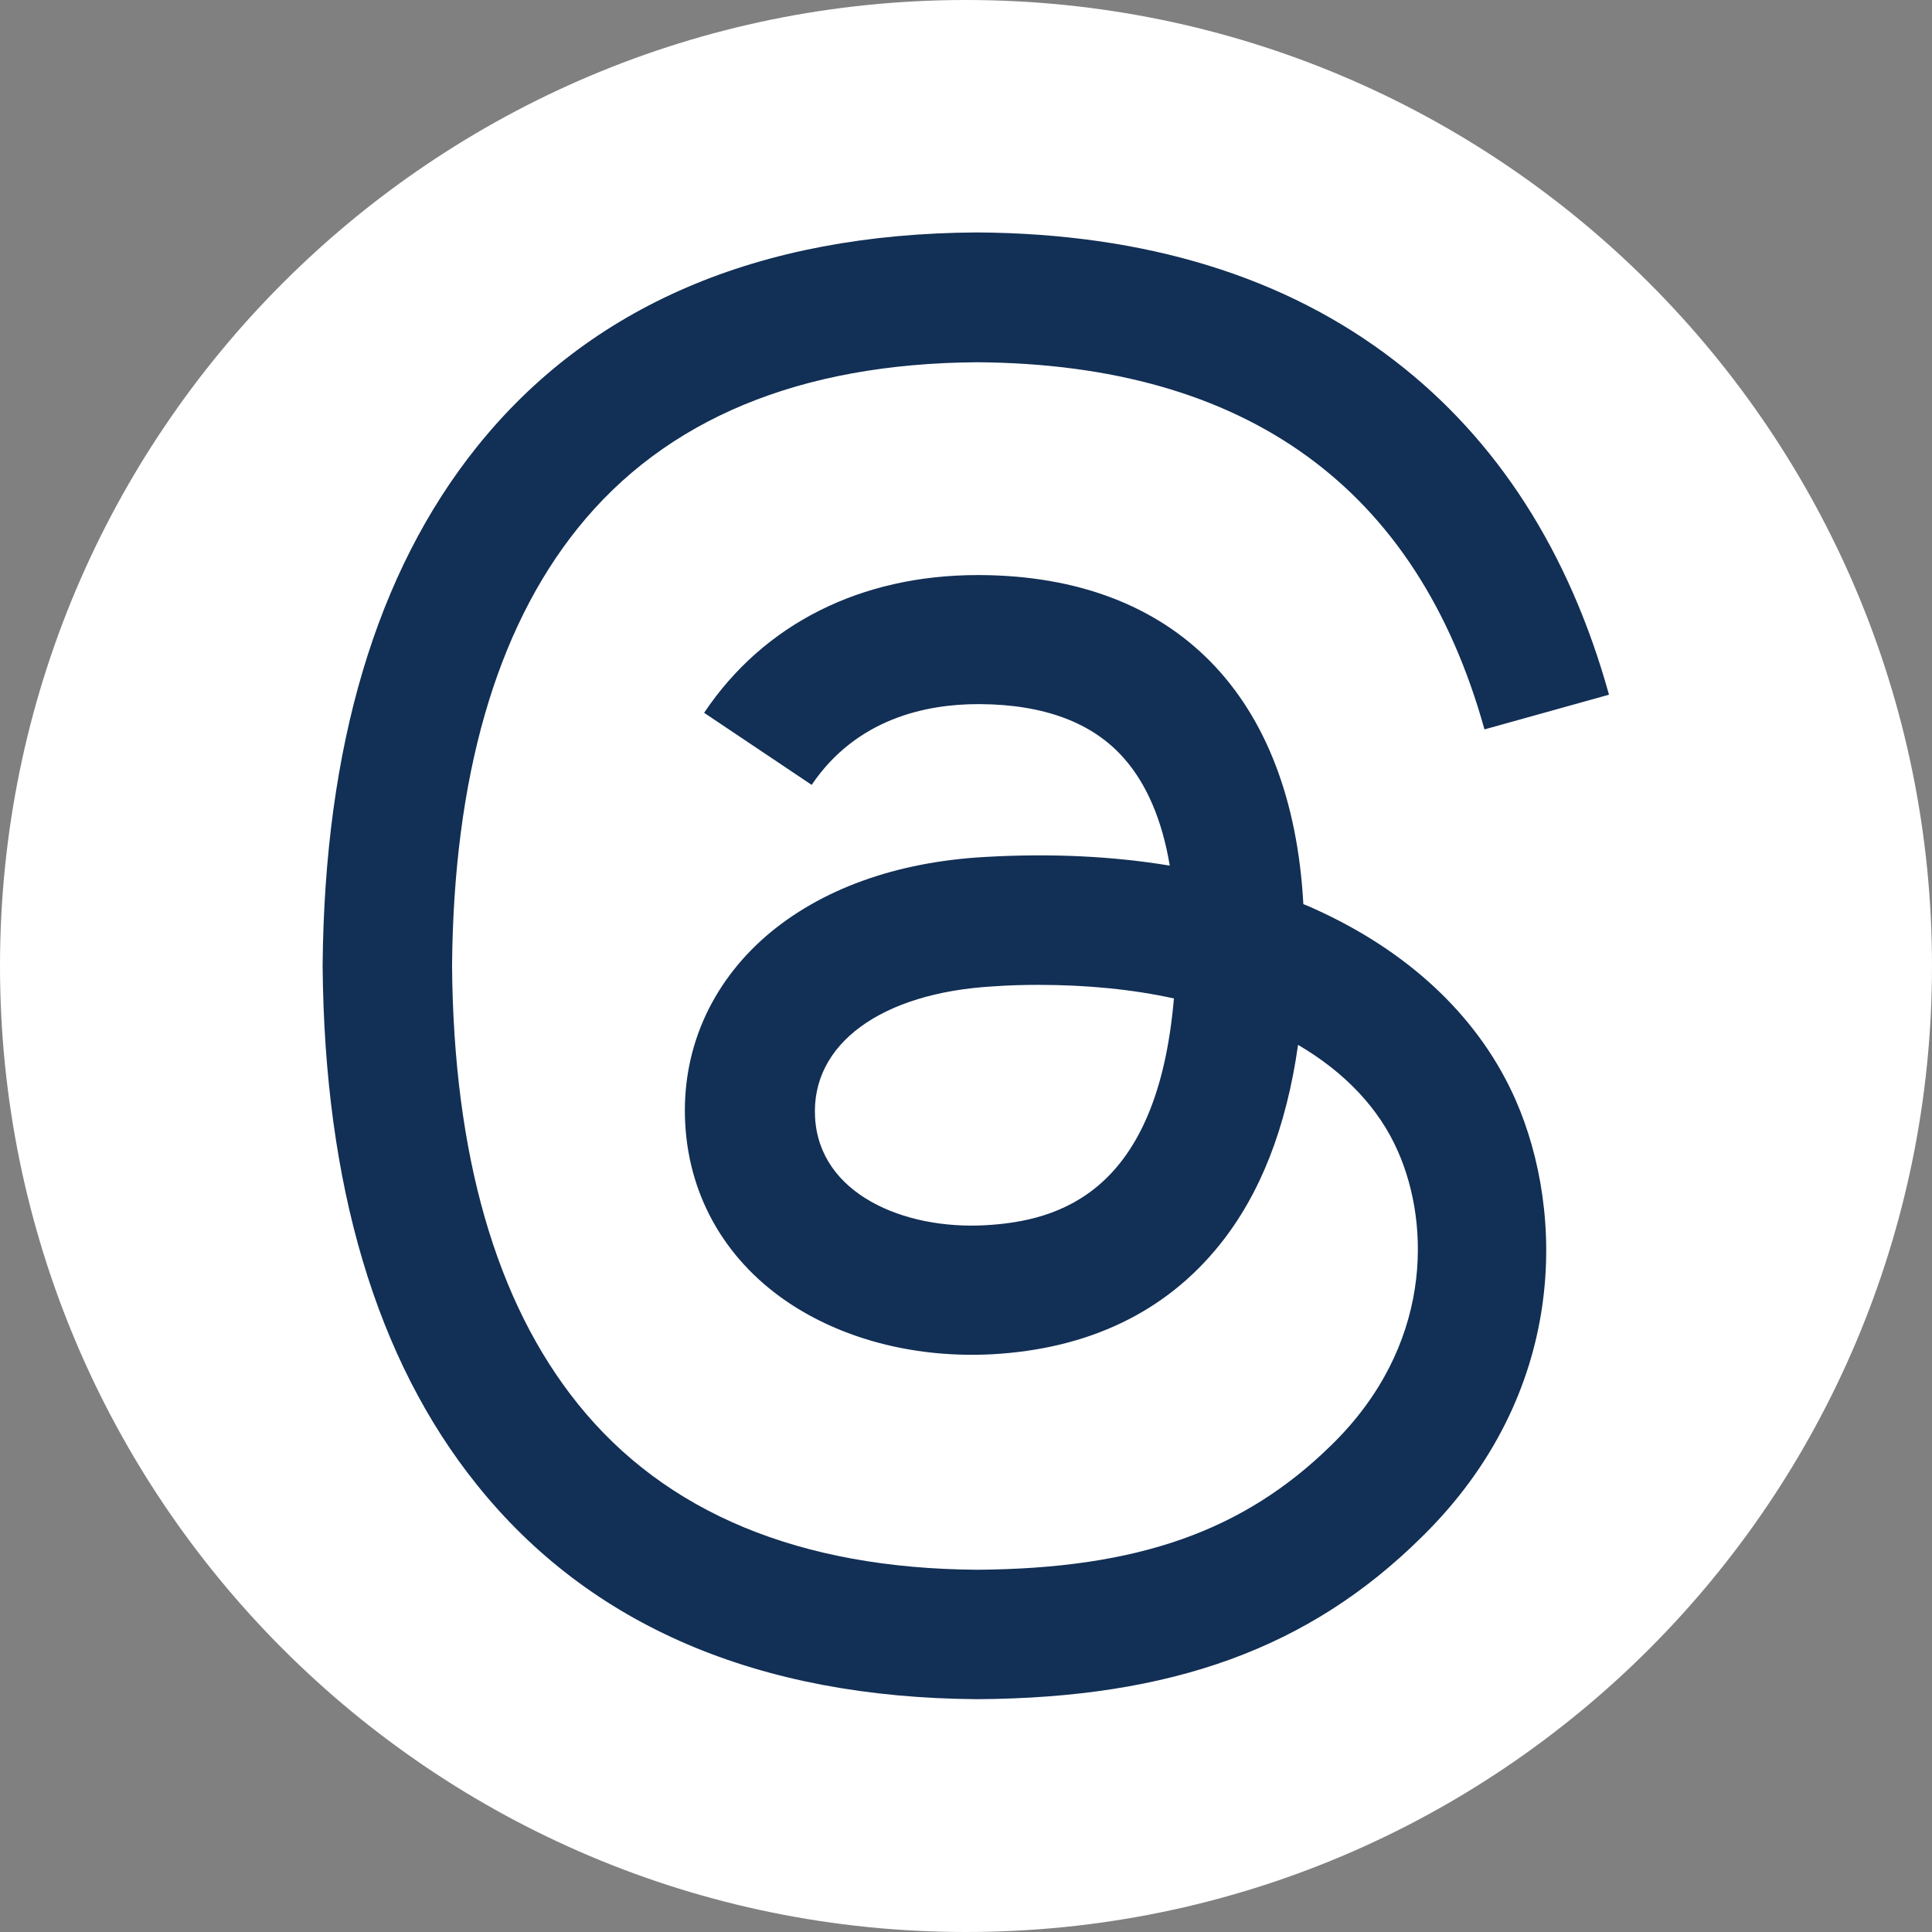 <?xml version="1.0" encoding="UTF-8"?> <svg xmlns="http://www.w3.org/2000/svg" xmlns:xlink="http://www.w3.org/1999/xlink" version="1.1" id="threads" x="0px" y="0px" viewBox="0 0 512 512" style="enable-background:new 0 0 512 512;" xml:space="preserve"><rect x="0" y="0" width="512" height="512" fill="#808080" stroke="none"/> <style type="text/css"> .st0{fill:#FFFFFF;} .st1{fill:#122F55;} </style> <path class="st0" d="M256,0C114.6,0,0,114.6,0,256s114.6,256,256,256s256-114.6,256-256S397.4,0,256,0z"></path> <path class="st1" d="M259,450.3h-0.1c-58-0.4-102.6-19.5-132.5-56.8C99.7,360.3,86,314.1,85.5,256.1v-0.3 c0.5-57.9,14.2-104.1,40.9-137.4c29.9-37.3,74.5-56.5,132.5-56.8h0.2c44.5,0.3,81.6,11.7,110.5,34c27.2,20.9,46.3,50.7,56.8,88.5 l-33,9.2C375.6,129.3,330.4,96.5,259,96c-47.1,0.3-82.7,15.1-105.9,44c-21.7,27-32.9,66.1-33.3,116c0.4,50,11.6,89,33.3,116 c23.2,28.9,58.8,43.7,105.9,44c42.5-0.3,70.6-10.2,93.9-33.1c26.7-26.1,26.2-58.2,17.6-77.7c-5-11.5-14.2-21.1-26.5-28.3 c-3.1,21.9-10,39.6-20.8,53c-14.3,17.8-34.7,27.6-60.4,29c-19.5,1-38.2-3.6-52.8-13c-17.2-11.1-27.3-28.2-28.4-48 c-1.1-19.3,6.6-37,21.5-49.9c14.3-12.3,34.3-19.6,58-20.9c17.5-1,33.8-0.2,48.9,2.3c-2-12-6.1-21.6-12.1-28.4 c-8.3-9.5-21.2-14.3-38.2-14.4h-0.5c-13.7,0-32.2,3.8-44.1,21.4l-28.5-19.1c15.8-23.6,41.6-36.5,72.5-36.5h0.7 c51.7,0.3,82.6,32,85.6,87.2c1.8,0.7,3.5,1.5,5.2,2.3c24.1,11.4,41.8,28.5,51.1,49.7c12.9,29.5,14.1,77.6-25.1,115.9 C347,436.7,310.7,450,259,450.3L259,450.3L259,450.3L259,450.3z M275.2,261c-3.9,0-7.9,0.1-12,0.4c-29.7,1.7-48.3,15.3-47.2,34.7 c1.1,20.3,23.5,29.8,45.1,28.6c19.8-1.1,45.6-8.8,50-60.1C300.2,262.2,288.1,261,275.2,261L275.2,261z"></path> </svg> 